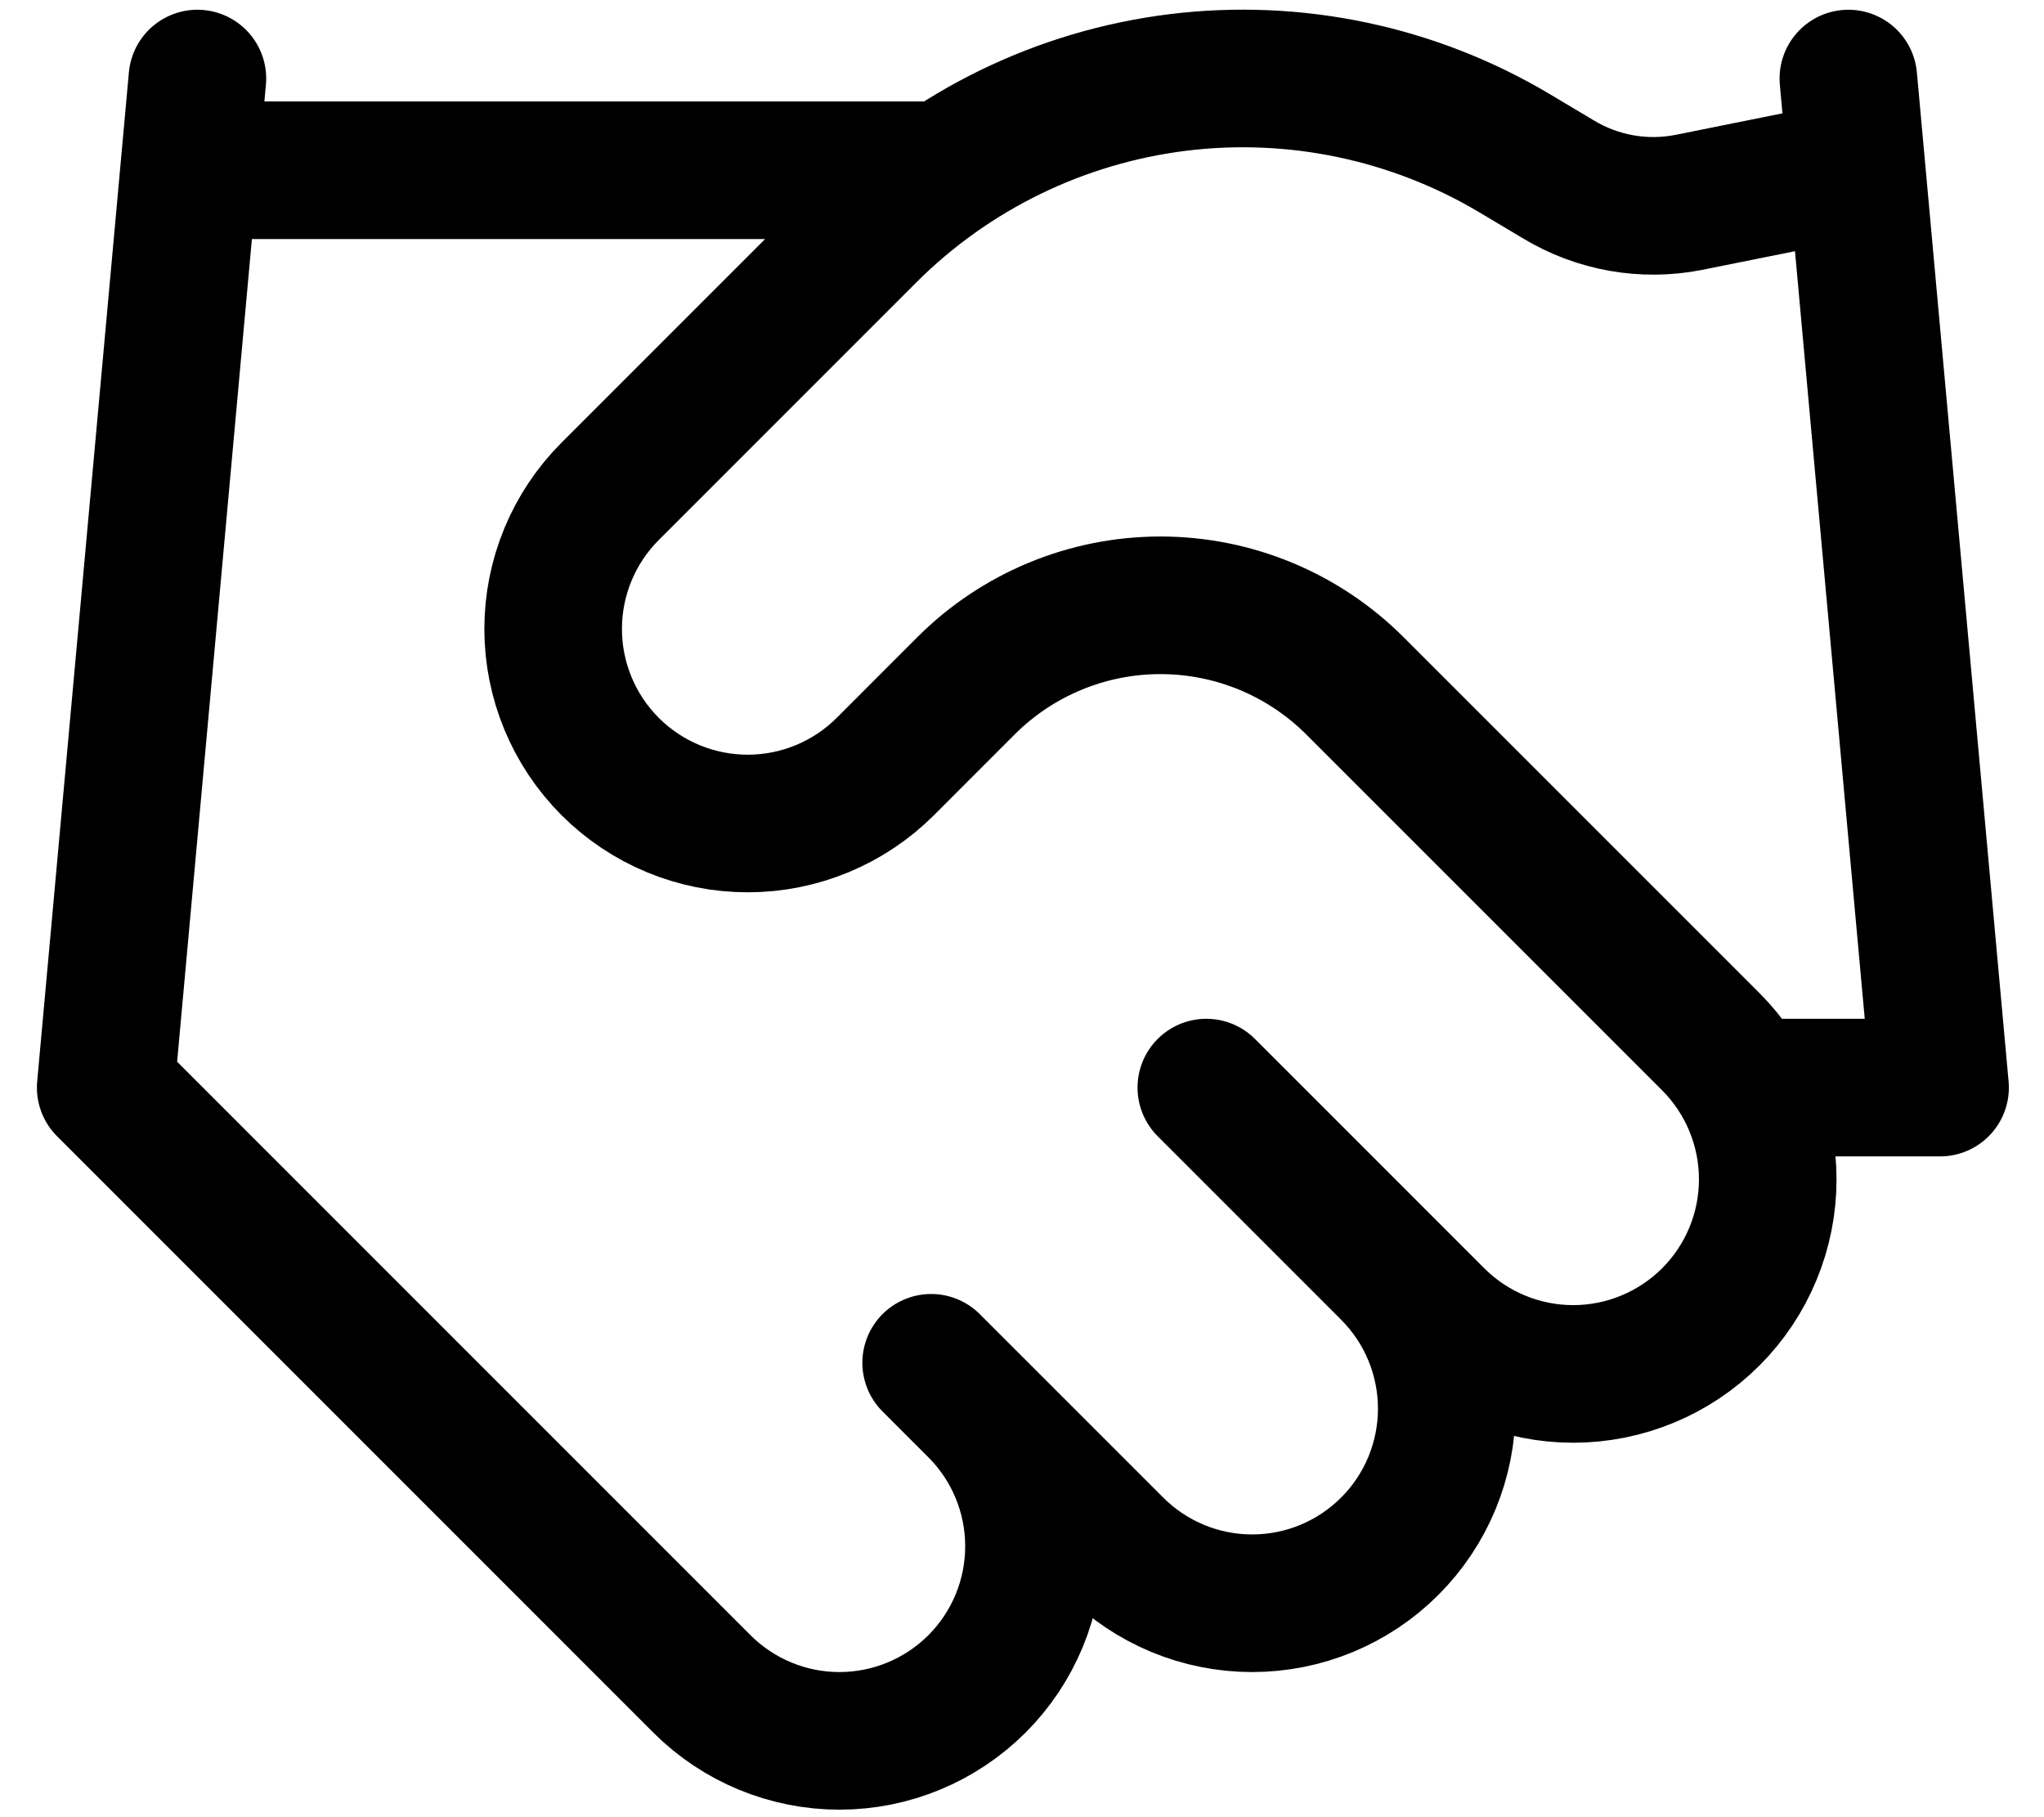 <svg width="45" height="40" viewBox="0 0 45 40" fill="none" xmlns="http://www.w3.org/2000/svg">
<path id="Vector" d="M20.5 29.998L24.539 34.036C24.936 34.434 25.409 34.749 25.928 34.965C26.448 35.18 27.005 35.291 27.567 35.291C28.13 35.291 28.687 35.18 29.207 34.965C29.726 34.749 30.199 34.434 30.596 34.036C30.994 33.639 31.31 33.166 31.525 32.647C31.74 32.127 31.851 31.57 31.851 31.007C31.851 30.445 31.74 29.888 31.525 29.368C31.31 28.849 30.994 28.376 30.596 27.979M26.558 23.94L31.606 28.988C32.409 29.791 33.499 30.243 34.635 30.243C35.771 30.243 36.86 29.791 37.664 28.988C38.467 28.185 38.918 27.095 38.918 25.959C38.918 24.823 38.467 23.734 37.664 22.93L29.829 15.096C28.693 13.961 27.154 13.324 25.548 13.324C23.943 13.324 22.403 13.961 21.267 15.096L19.491 16.873C18.687 17.676 17.598 18.127 16.462 18.127C15.326 18.127 14.236 17.676 13.433 16.873C12.63 16.07 12.178 14.98 12.178 13.844C12.178 12.708 12.63 11.618 13.433 10.815L19.107 5.141C20.949 3.304 23.351 2.134 25.933 1.815C28.515 1.497 31.13 2.049 33.363 3.384L34.312 3.95C35.172 4.469 36.194 4.649 37.179 4.455L40.693 3.748M40.693 1.729L42.712 23.94H38.673M4.346 1.729L2.327 23.94L15.452 37.065C16.255 37.868 17.345 38.32 18.481 38.32C19.617 38.32 20.706 37.868 21.51 37.065C22.313 36.262 22.764 35.172 22.764 34.036C22.764 32.9 22.313 31.811 21.51 31.007M4.346 3.748H20.5" stroke="#FF9A1E" style="stroke:#FF9A1E;stroke:color(display-p3 1 0.604 0.118);stroke-opacity:1;" stroke-width="3.029" stroke-linecap="round" stroke-linejoin="round"/>
</svg>
